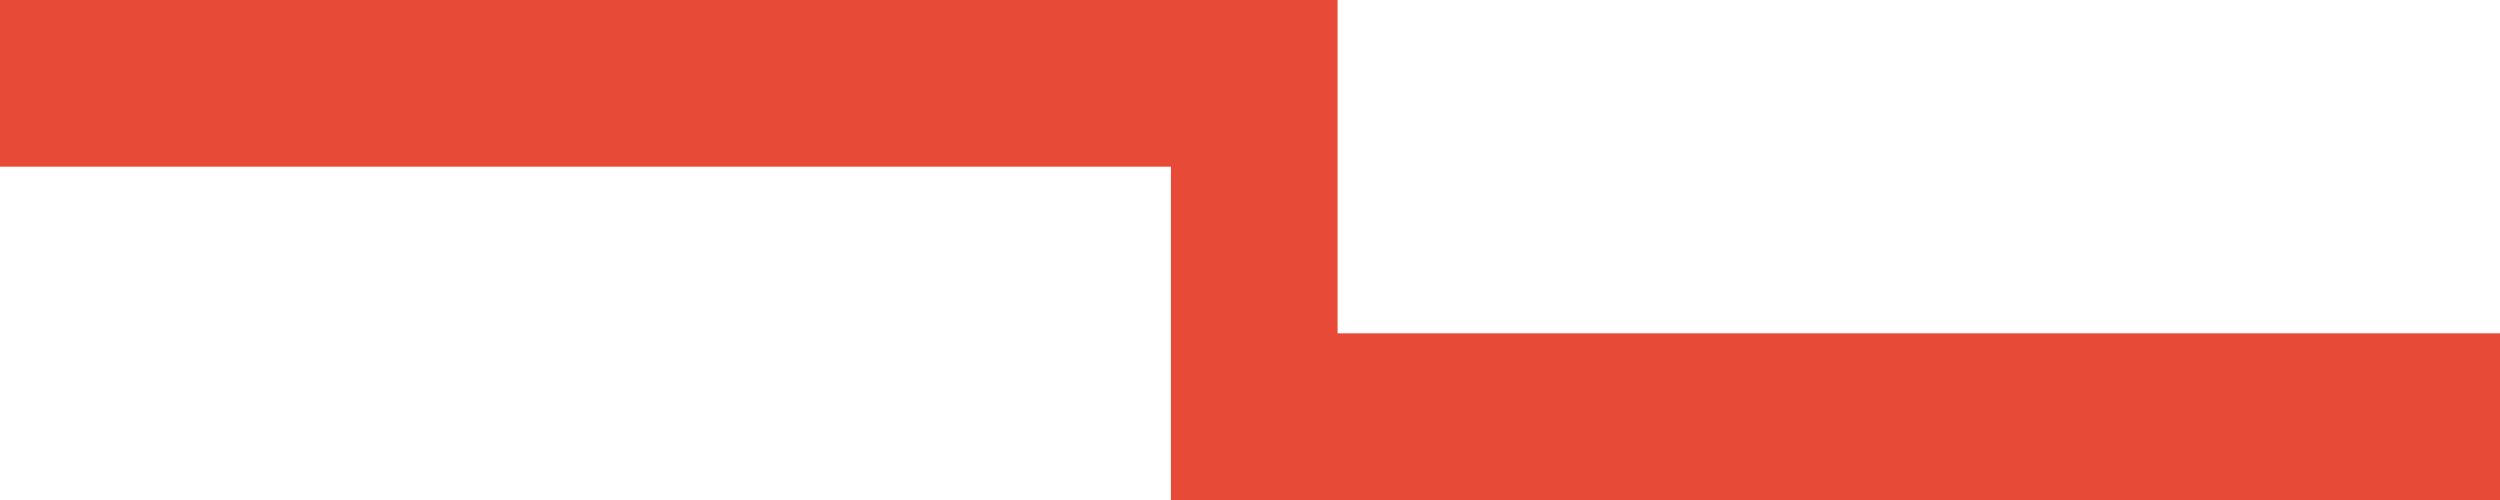 <?xml version="1.0" encoding="UTF-8"?> <svg xmlns="http://www.w3.org/2000/svg" xmlns:xlink="http://www.w3.org/1999/xlink" width="30px" height="6px" viewBox="0 0 30 6" version="1.1"><title>Path 2</title><g id="Design" stroke="none" stroke-width="1" fill="none" fill-rule="evenodd"><g id="projekt-singel" transform="translate(-155, -1417)" stroke="#E84A38" stroke-width="2"><g id="Group-10" transform="translate(155, 1418)"><polyline id="Path-2" transform="translate(15, 2) scale(-1, 1) translate(-15, -2) " points="0 4 14.949 4 14.949 1.44897774e-13 30 0"></polyline></g></g></g></svg> 